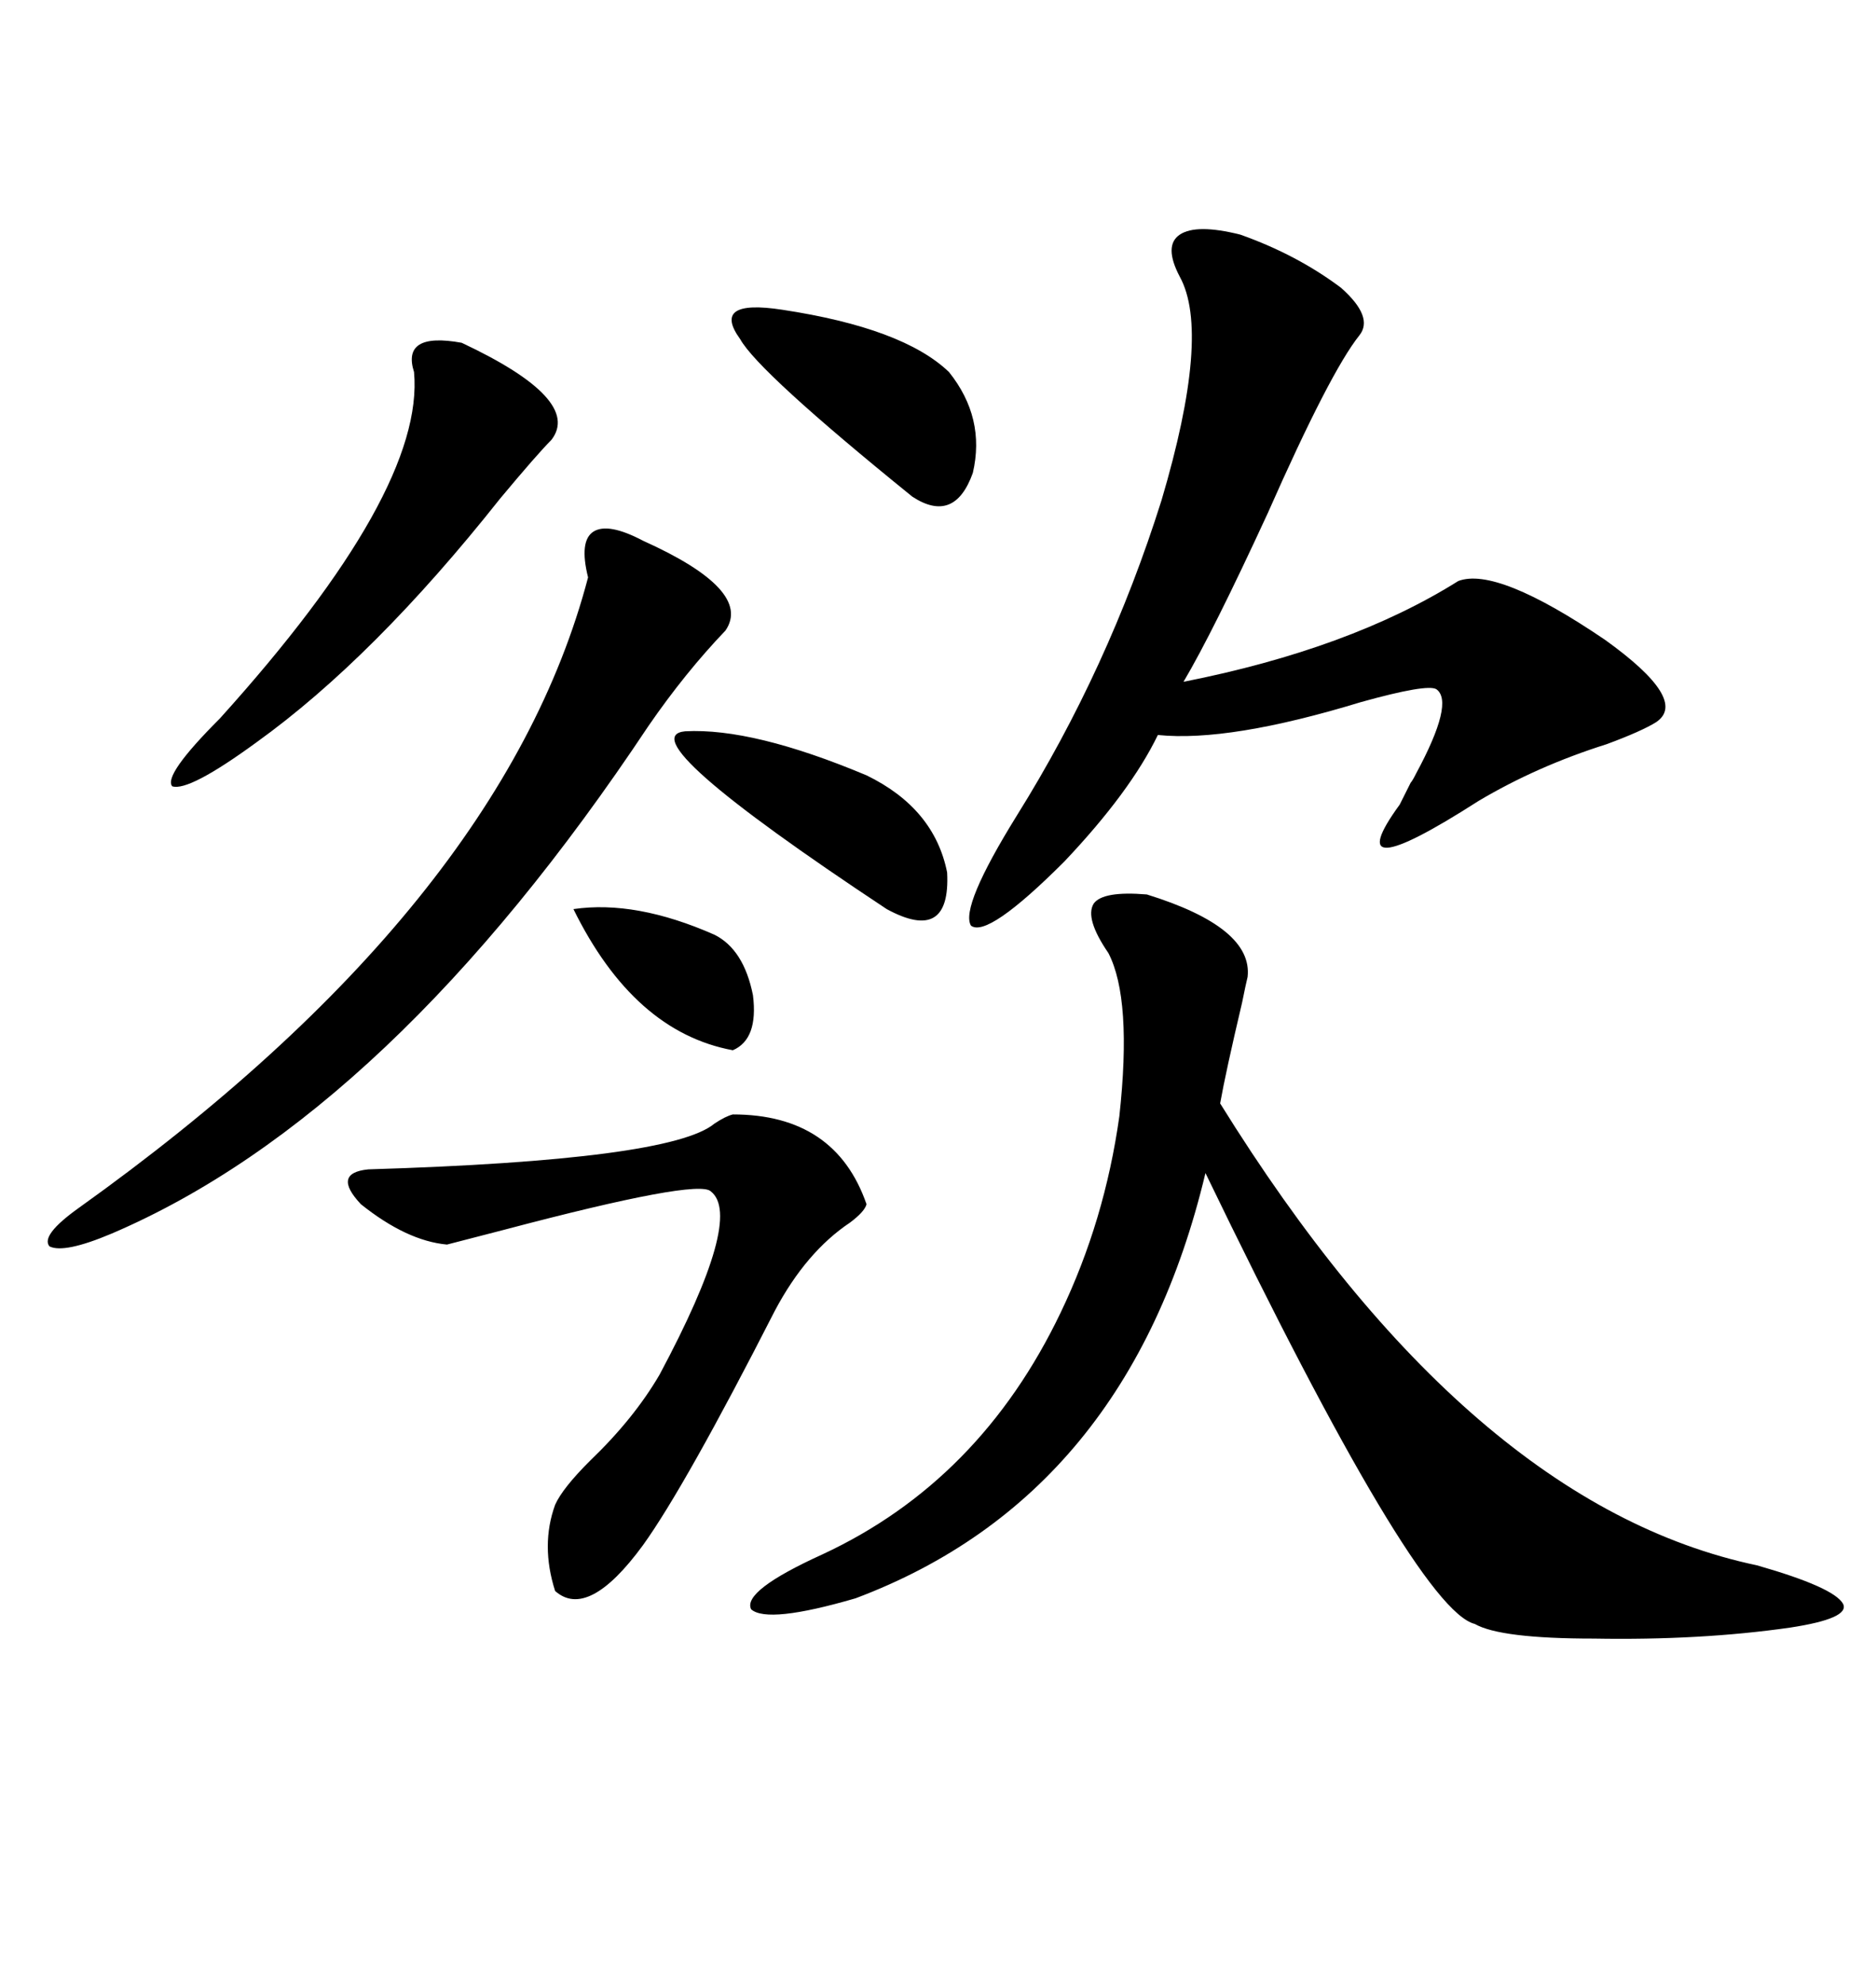 <svg xmlns="http://www.w3.org/2000/svg" xmlns:xlink="http://www.w3.org/1999/xlink" width="300" height="317.285"><path d="M183.40 142.97L183.40 142.97Q200.39 148.24 199.51 156.15L199.51 156.15Q199.22 157.32 198.63 160.25L198.63 160.25Q196.00 171.39 195.12 176.37L195.12 176.37Q234.96 240.53 280.96 250.20L280.96 250.20Q293.26 253.71 294.73 256.35L294.73 256.35Q295.90 258.69 286.23 260.16L286.23 260.16Q271.88 262.21 254.88 261.91L254.88 261.91Q239.94 261.91 235.84 259.57L235.84 259.57Q226.46 257.23 192.77 187.50L192.77 187.50Q180.47 239.06 136.82 255.47L136.82 255.47Q122.75 259.57 120.12 257.23L120.12 257.23Q118.65 254.30 131.54 248.44L131.54 248.44Q156.74 236.72 169.63 209.77L169.63 209.77Q176.66 195.12 179.00 178.42L179.00 178.42Q181.05 159.67 177.25 152.34L177.25 152.34Q173.44 146.78 174.90 144.43L174.90 144.43Q176.37 142.38 183.40 142.97ZM198.34 37.50L198.34 37.50Q207.42 40.72 214.45 46.00L214.45 46.00Q219.73 50.68 217.38 53.61L217.38 53.61Q212.70 59.47 202.73 82.03L202.73 82.03Q193.95 101.07 189.26 108.98L189.26 108.98Q215.92 103.71 233.20 92.87L233.20 92.87Q239.36 90.53 256.64 102.25L256.64 102.25Q270.12 111.91 264.84 115.43L264.84 115.43Q262.50 116.89 256.93 118.95L256.93 118.95Q245.80 122.46 236.43 128.03L236.43 128.03Q213.57 142.68 223.83 128.61L223.83 128.61Q225 126.27 225.59 125.10L225.59 125.10Q225.88 124.80 226.46 123.63L226.46 123.63Q232.62 112.21 229.69 110.16L229.69 110.16Q228.22 109.28 217.68 112.21L217.68 112.21Q196.58 118.65 185.16 117.48L185.16 117.48Q180.76 126.56 170.21 137.70L170.21 137.70Q157.91 150 155.27 147.95L155.27 147.95Q153.52 145.02 162.60 130.37L162.60 130.37Q177.25 106.93 185.74 79.98L185.74 79.98Q193.65 53.32 188.67 44.24L188.67 44.24Q186.04 39.26 188.67 37.50L188.67 37.50Q191.31 35.74 198.34 37.50ZM102.83 86.43L102.83 86.43Q120.41 94.34 116.02 100.78L116.02 100.78Q109.57 107.52 103.71 116.02L103.71 116.02Q62.40 178.13 17.87 197.17L17.87 197.17Q10.25 200.39 7.91 199.22L7.91 199.22Q6.45 197.46 12.60 193.07L12.60 193.07Q80.27 144.73 94.04 92.29L94.04 92.29Q92.58 86.43 94.92 84.96L94.92 84.96Q97.27 83.50 102.83 86.43ZM117.19 178.13L117.19 178.13Q133.59 178.13 138.57 192.48L138.57 192.48Q138.28 193.65 135.94 195.41L135.94 195.41Q128.91 200.10 123.93 209.47L123.93 209.47Q109.57 237.60 102.83 246.97L102.83 246.97Q94.04 258.98 88.77 254.30L88.77 254.30Q86.43 246.97 88.77 240.53L88.77 240.53Q89.94 237.89 94.34 233.50L94.34 233.50Q101.37 226.76 105.47 219.73L105.47 219.73Q118.95 194.53 113.67 190.43L113.67 190.43Q111.62 188.38 80.57 196.58L80.57 196.58Q72.66 198.63 71.48 198.93L71.48 198.93Q65.04 198.34 57.71 192.48L57.71 192.48Q53.03 187.50 58.89 186.91L58.89 186.91Q107.23 185.45 114.26 179.59L114.26 179.59Q116.02 178.42 117.19 178.13ZM73.83 54.79L73.83 54.79Q93.16 63.87 88.18 70.31L88.18 70.31Q85.84 72.66 79.98 79.69L79.98 79.69Q59.77 105.18 41.02 118.65L41.02 118.65Q30.18 126.56 27.54 125.68L27.54 125.68Q26.07 123.93 35.16 114.84L35.16 114.84Q67.97 78.52 66.21 59.47L66.21 59.47Q64.16 53.03 73.83 54.79ZM125.10 49.51L125.10 49.51Q144.43 52.44 151.76 59.47L151.76 59.47Q157.62 66.80 155.57 75.59L155.57 75.59Q152.64 83.79 145.90 79.39L145.90 79.39Q121.29 59.47 118.36 54.20L118.36 54.20Q113.67 47.75 125.10 49.51ZM109.57 116.89L109.57 116.89Q120.41 116.31 138.57 123.93L138.57 123.93Q149.41 129.20 151.46 139.45L151.46 139.45Q152.05 150.88 141.80 145.31L141.80 145.31Q100.20 117.77 109.57 116.89ZM91.70 145.31L91.70 145.31Q101.66 143.85 114.26 149.41L114.26 149.41Q118.95 151.76 120.41 159.08L120.41 159.08Q121.29 166.11 117.19 167.87L117.19 167.87Q101.37 164.94 91.70 145.31Z"/></svg>